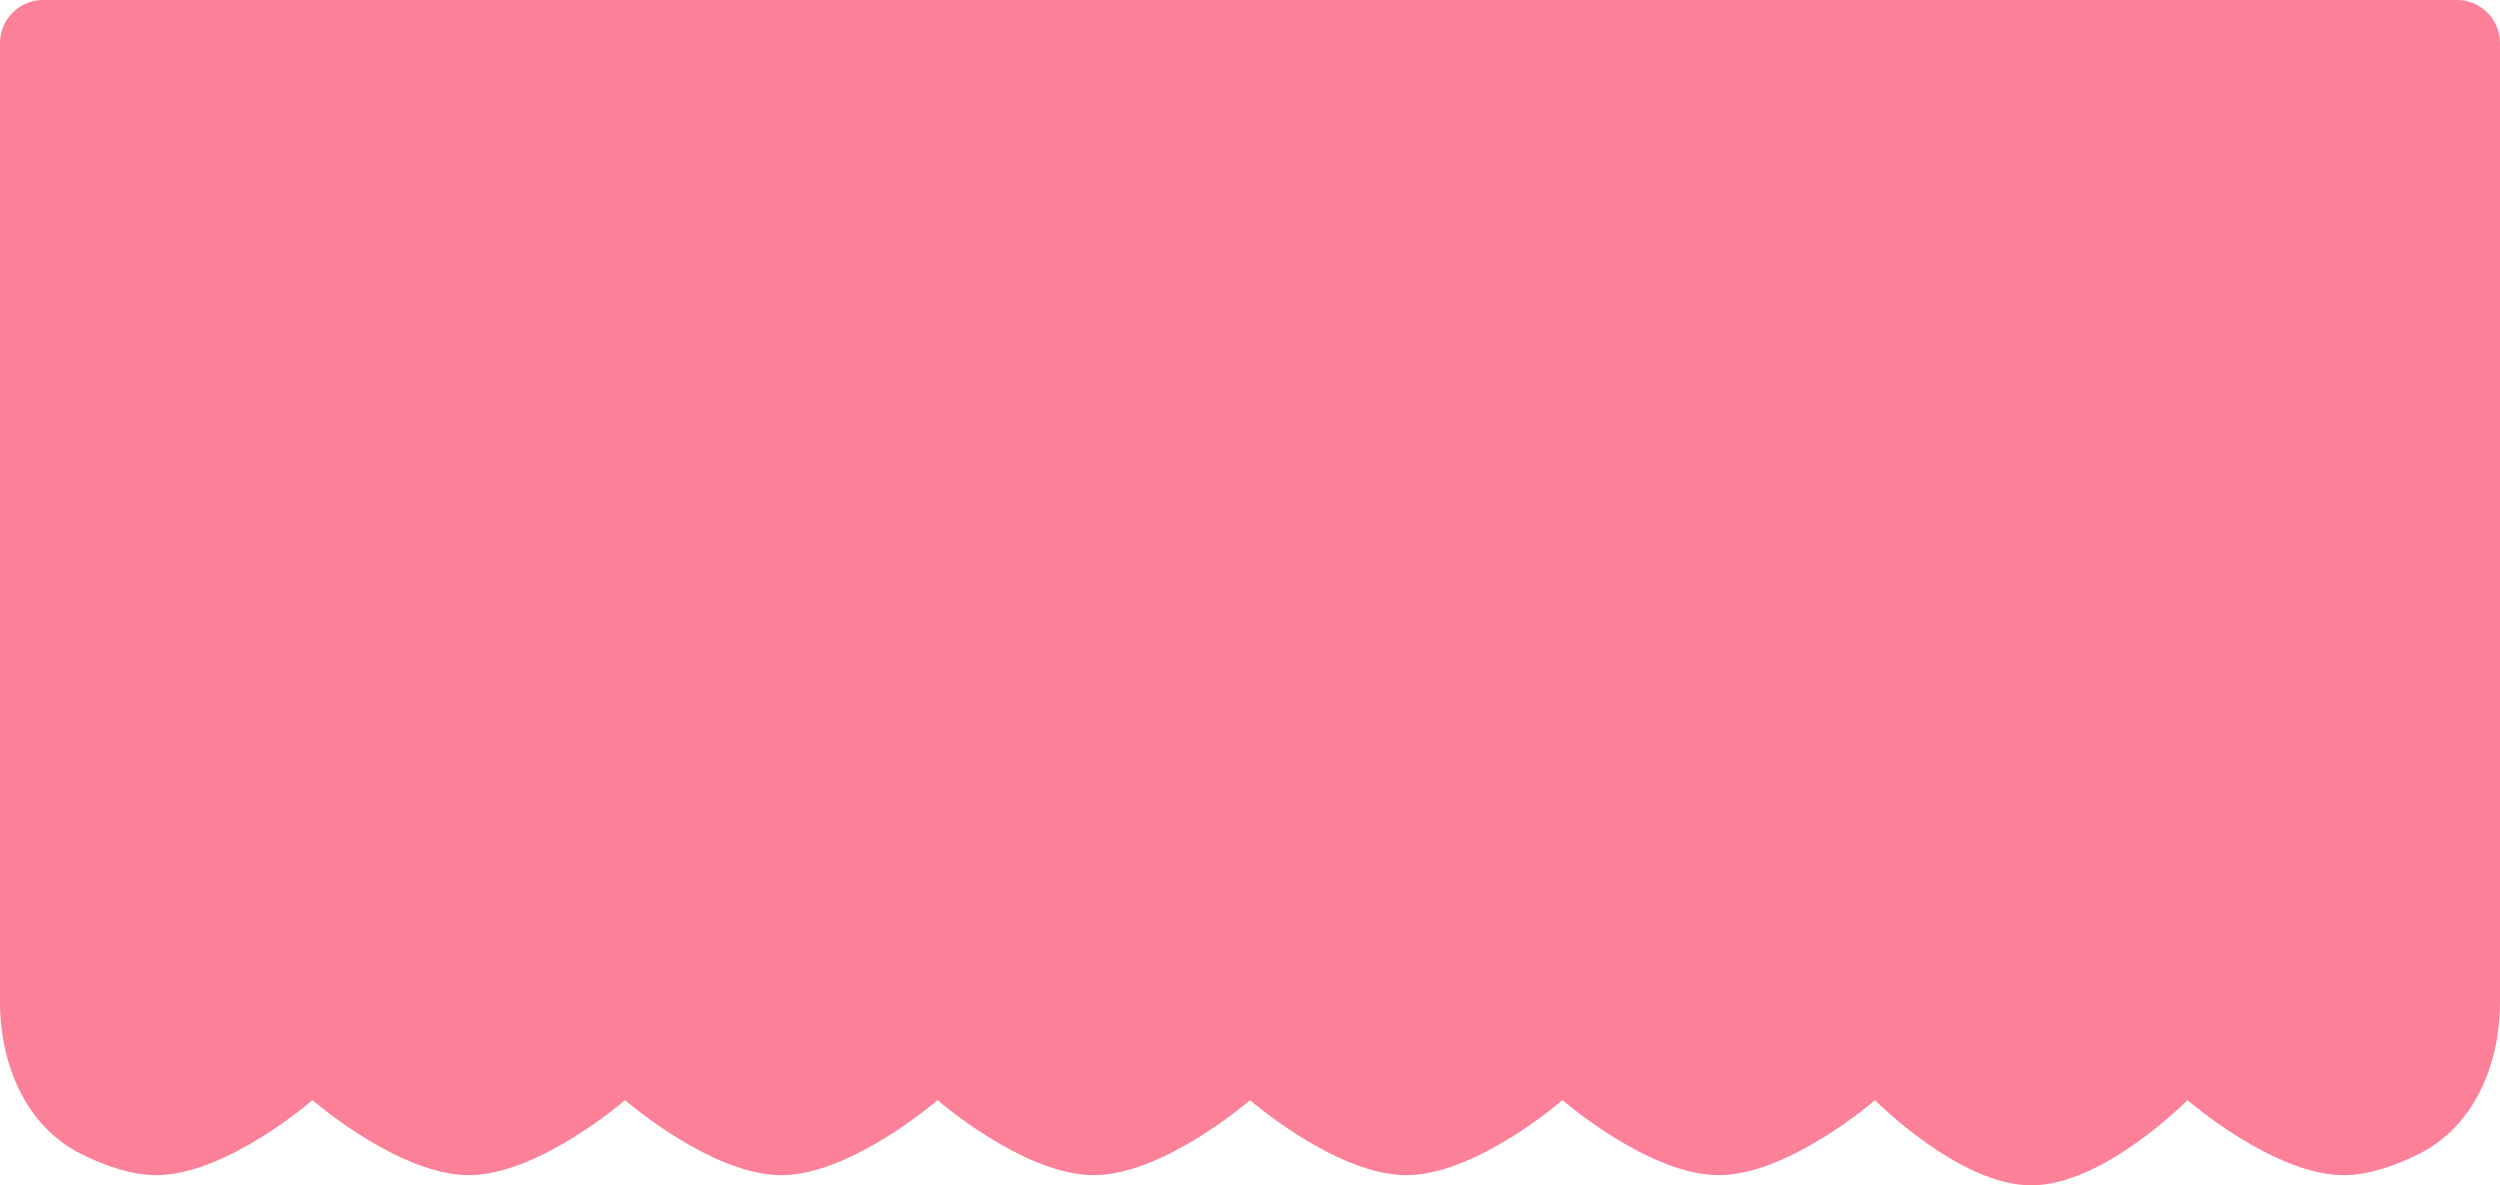 <?xml version="1.0" encoding="UTF-8"?> <svg xmlns="http://www.w3.org/2000/svg" width="1160" height="550" viewBox="0 0 1160 550" fill="none"><path d="M0 20C0 8.954 8.954 0 20 0H1140C1151.05 0 1160 8.954 1160 20V464.873C1160 493.836 1148.04 522.77 1122.07 535.587C1110.96 541.071 1098.77 545.273 1087.5 545.273C1055.07 545.273 1015 510.469 1015 510.469C1015 510.469 976.031 550 942.5 550C908.969 550 870 510.469 870 510.469C870 510.469 829.931 545.273 797.5 545.273C765.069 545.273 725 510.469 725 510.469C725 510.469 684.931 545.273 652.5 545.273C620.069 545.273 580 510.469 580 510.469C580 510.469 539.931 545.273 507.5 545.273C475.069 545.273 435 510.469 435 510.469C435 510.469 394.931 545.273 362.5 545.273C330.069 545.273 290 510.469 290 510.469C290 510.469 249.931 545.273 217.5 545.273C185.069 545.273 145 510.469 145 510.469C145 510.469 104.931 545.273 72.5 545.273C61.231 545.273 49.041 541.071 37.929 535.587C11.957 522.77 0 493.836 0 464.873V20Z" fill="#FC8198"></path></svg> 